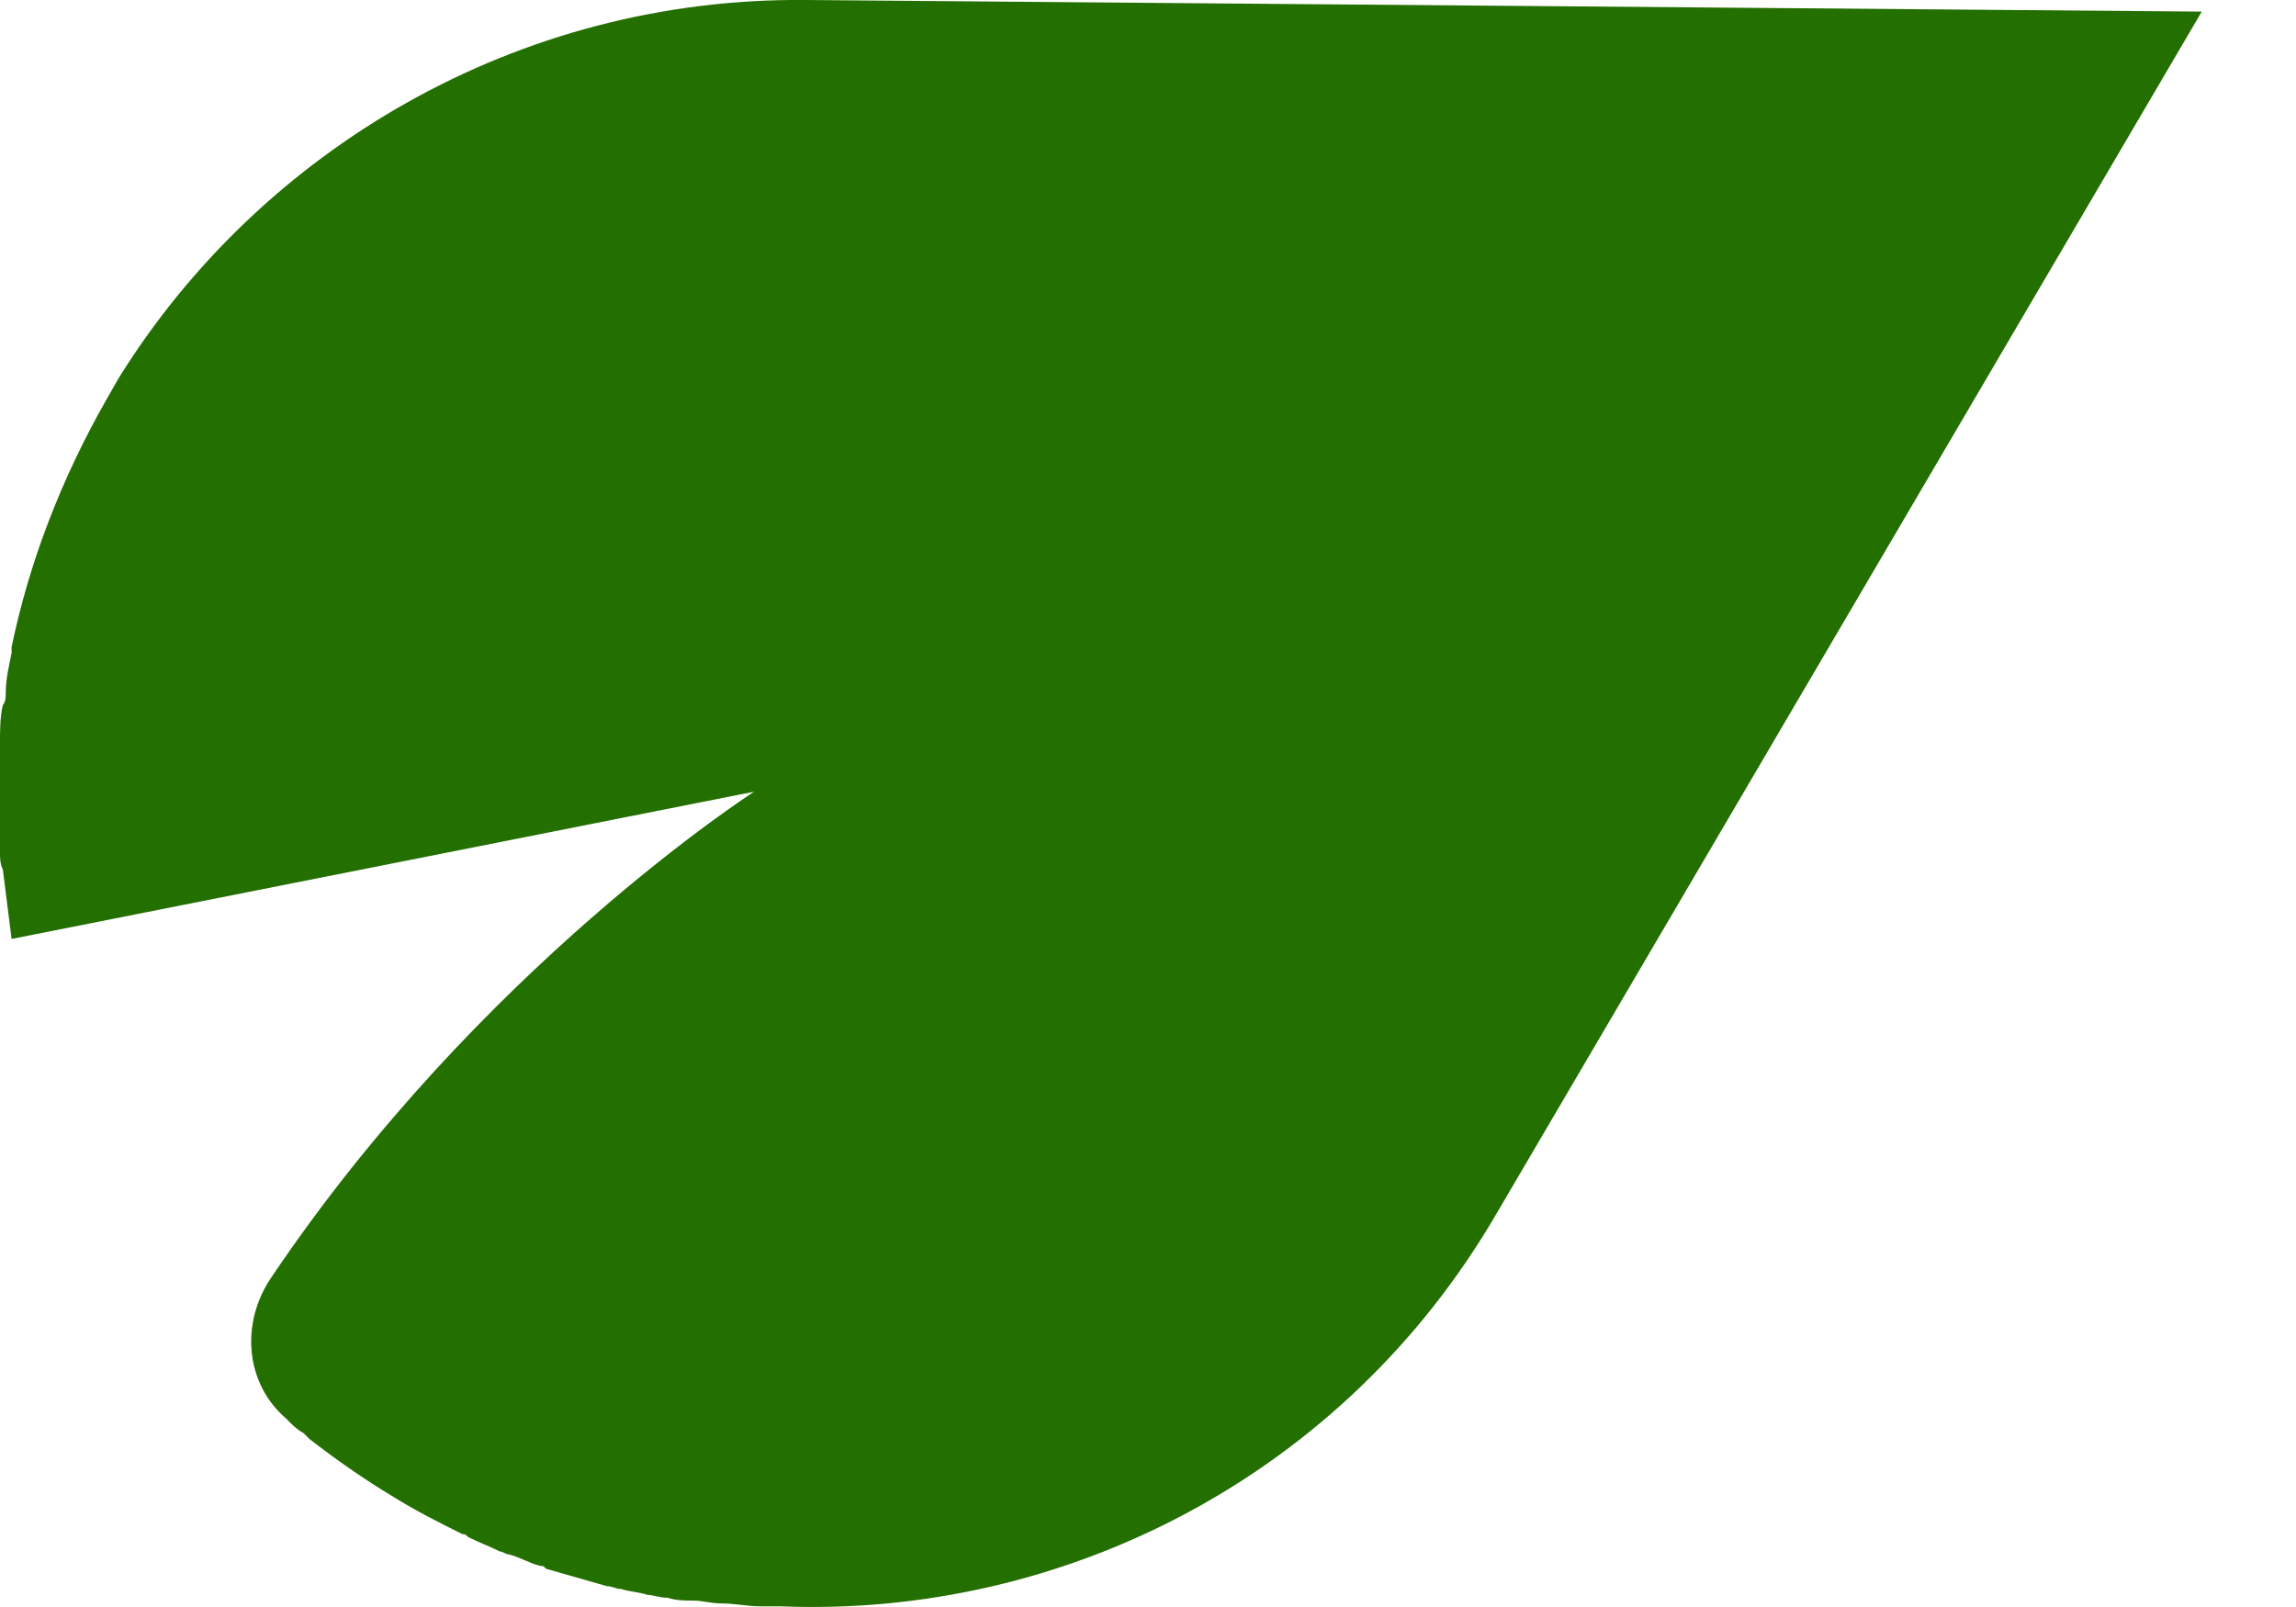 <svg width="20" height="14" viewBox="0 0 20 14" fill="none" xmlns="http://www.w3.org/2000/svg">
<path d="M13.037 10.571L19.179 0.101L7.022 0C4.505 -0.025 2.265 1.309 1.032 3.297L0.931 3.474C0.529 4.178 0.252 4.908 0.101 5.638C0.101 5.663 0.101 5.689 0.101 5.689C0.076 5.814 0.05 5.915 0.05 6.041C0.05 6.066 0.05 6.116 0.025 6.142C-2.30466e-06 6.242 0 6.368 0 6.469C0 6.494 0 6.519 0 6.544C0 6.67 0 6.821 0 6.947C0 7.048 0 7.123 0 7.224C0 7.299 0 7.35 0 7.425C0 7.476 -2.30466e-06 7.526 0.025 7.576C0.05 7.778 0.076 7.979 0.101 8.18L6.569 6.897C6.569 6.897 4.178 8.432 2.366 11.125C2.089 11.528 2.139 12.056 2.492 12.358C2.542 12.409 2.592 12.459 2.643 12.484C2.668 12.509 2.668 12.509 2.693 12.534C2.92 12.711 3.171 12.887 3.423 13.038C3.624 13.164 3.826 13.264 4.027 13.365C4.052 13.365 4.052 13.365 4.077 13.39C4.178 13.441 4.254 13.466 4.354 13.516C4.379 13.516 4.405 13.541 4.43 13.541C4.53 13.566 4.606 13.617 4.707 13.642C4.732 13.642 4.732 13.642 4.757 13.667C4.933 13.717 5.109 13.768 5.285 13.818C5.336 13.818 5.361 13.843 5.411 13.843C5.487 13.868 5.562 13.868 5.638 13.894C5.688 13.894 5.739 13.919 5.814 13.919C5.89 13.944 5.965 13.944 6.041 13.944C6.116 13.944 6.192 13.969 6.292 13.969C6.393 13.969 6.519 13.994 6.619 13.994C6.67 13.994 6.745 13.994 6.796 13.994C9.262 14.095 11.704 12.862 13.037 10.571Z" fill="#236F00"/>
</svg>
